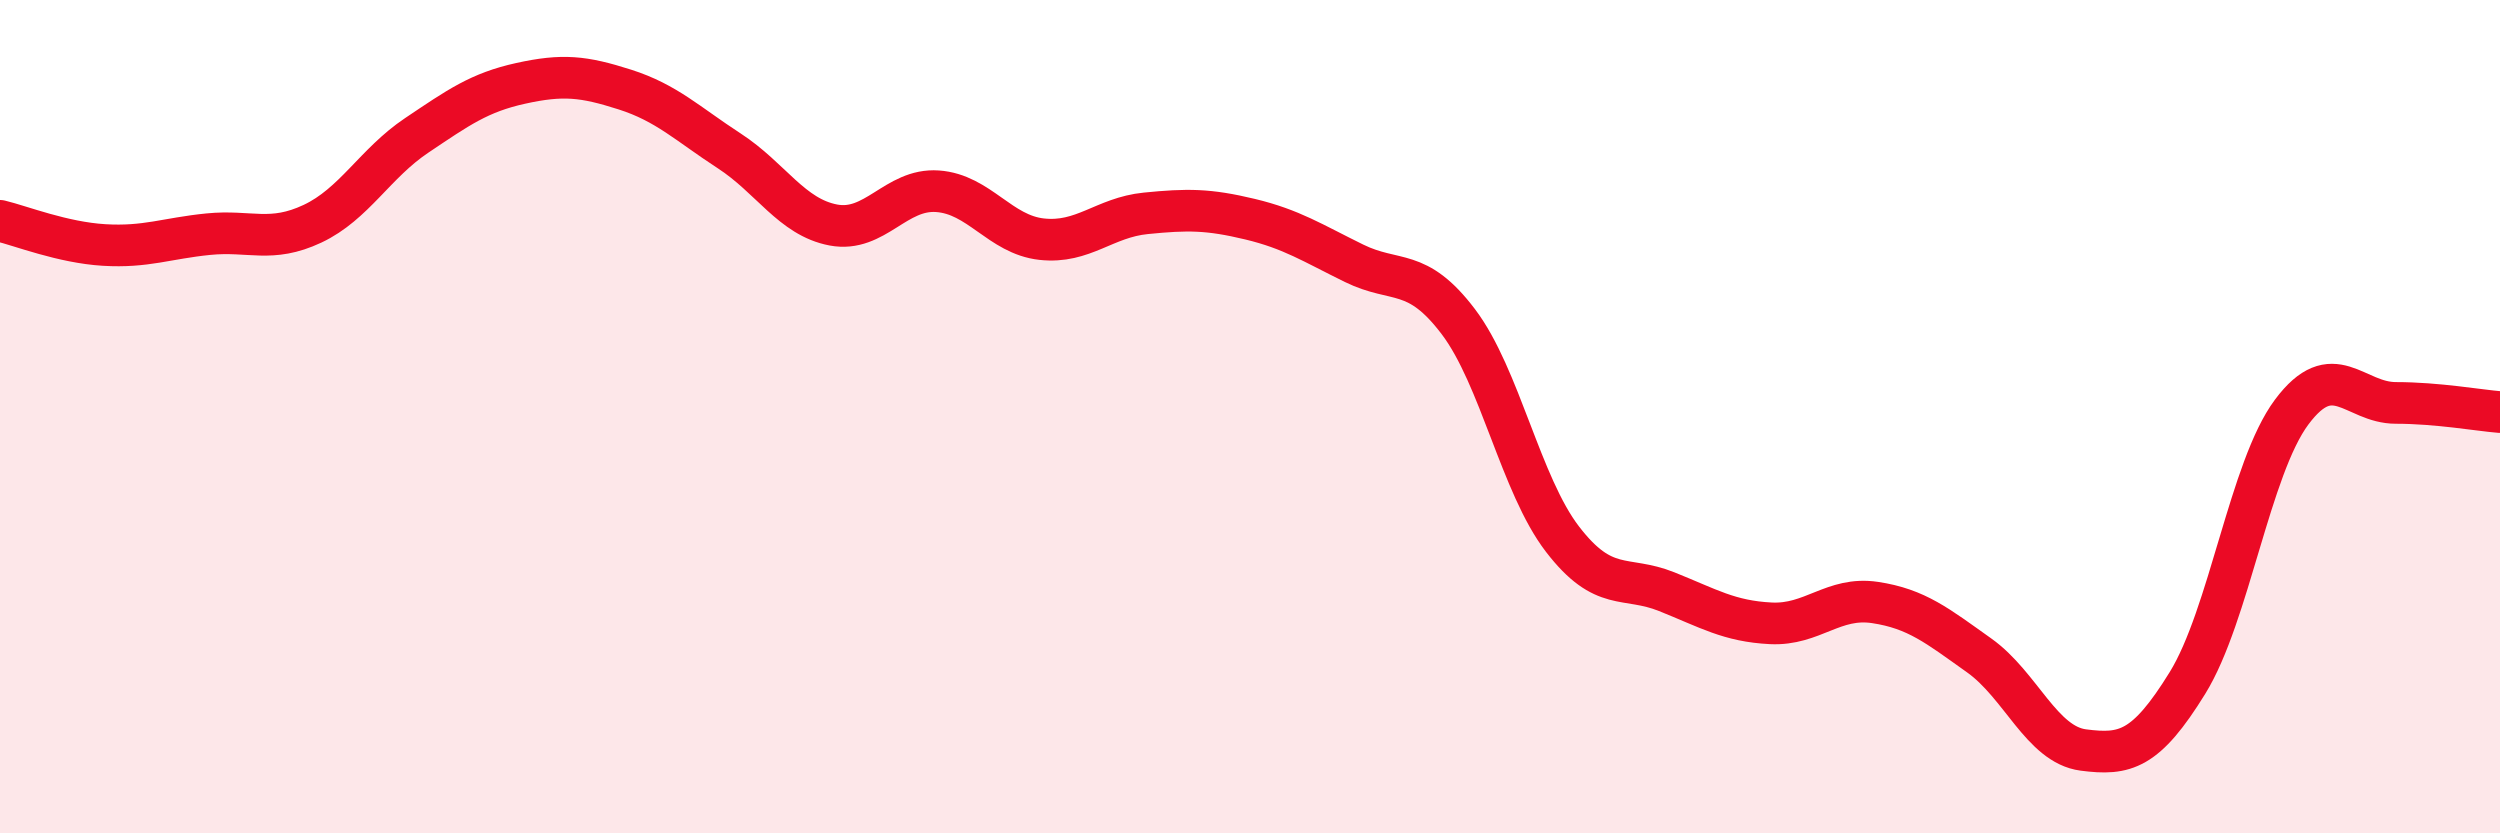 
    <svg width="60" height="20" viewBox="0 0 60 20" xmlns="http://www.w3.org/2000/svg">
      <path
        d="M 0,5.3 C 0.5,5.42 1.5,5.82 2.5,5.88 C 3.5,5.94 4,5.72 5,5.62 C 6,5.52 6.5,5.84 7.5,5.37 C 8.5,4.9 9,3.92 10,3.25 C 11,2.58 11.5,2.22 12.5,2 C 13.5,1.78 14,1.83 15,2.15 C 16,2.47 16.5,2.97 17.5,3.62 C 18.5,4.27 19,5.21 20,5.4 C 21,5.59 21.5,4.52 22.5,4.59 C 23.5,4.66 24,5.63 25,5.74 C 26,5.85 26.5,5.22 27.5,5.12 C 28.5,5.02 29,5.02 30,5.26 C 31,5.5 31.5,5.83 32.5,6.32 C 33.5,6.81 34,6.4 35,7.72 C 36,9.04 36.5,11.64 37.5,12.94 C 38.5,14.24 39,13.8 40,14.2 C 41,14.6 41.5,14.91 42.5,14.96 C 43.5,15.01 44,14.31 45,14.46 C 46,14.61 46.5,15.02 47.5,15.73 C 48.5,16.44 49,17.87 50,18 C 51,18.13 51.5,18.01 52.5,16.39 C 53.5,14.77 54,11.23 55,9.89 C 56,8.55 56.5,9.67 57.5,9.67 C 58.5,9.67 59.5,9.85 60,9.89L60 20L0 20Z"
        fill="#EB0A25"
        opacity="0.1"
        stroke-linecap="round"
        stroke-linejoin="round"
      />
      <path
        d="M 0,5.3 C 0.5,5.42 1.5,5.82 2.5,5.88 C 3.5,5.94 4,5.72 5,5.62 C 6,5.52 6.5,5.84 7.5,5.37 C 8.5,4.9 9,3.92 10,3.25 C 11,2.58 11.5,2.22 12.5,2 C 13.5,1.78 14,1.83 15,2.15 C 16,2.47 16.5,2.97 17.5,3.62 C 18.5,4.27 19,5.21 20,5.4 C 21,5.59 21.5,4.52 22.5,4.59 C 23.5,4.66 24,5.63 25,5.74 C 26,5.85 26.5,5.22 27.5,5.12 C 28.5,5.02 29,5.02 30,5.26 C 31,5.5 31.5,5.83 32.5,6.32 C 33.5,6.81 34,6.4 35,7.72 C 36,9.04 36.5,11.64 37.5,12.94 C 38.5,14.24 39,13.8 40,14.2 C 41,14.6 41.5,14.91 42.5,14.96 C 43.5,15.01 44,14.31 45,14.46 C 46,14.61 46.5,15.02 47.5,15.73 C 48.5,16.44 49,17.87 50,18 C 51,18.13 51.5,18.01 52.5,16.39 C 53.5,14.77 54,11.23 55,9.89 C 56,8.55 56.5,9.67 57.5,9.67 C 58.5,9.67 59.5,9.85 60,9.89"
        stroke="#EB0A25"
        stroke-width="1"
        fill="none"
        stroke-linecap="round"
        stroke-linejoin="round"
      />
    </svg>
  